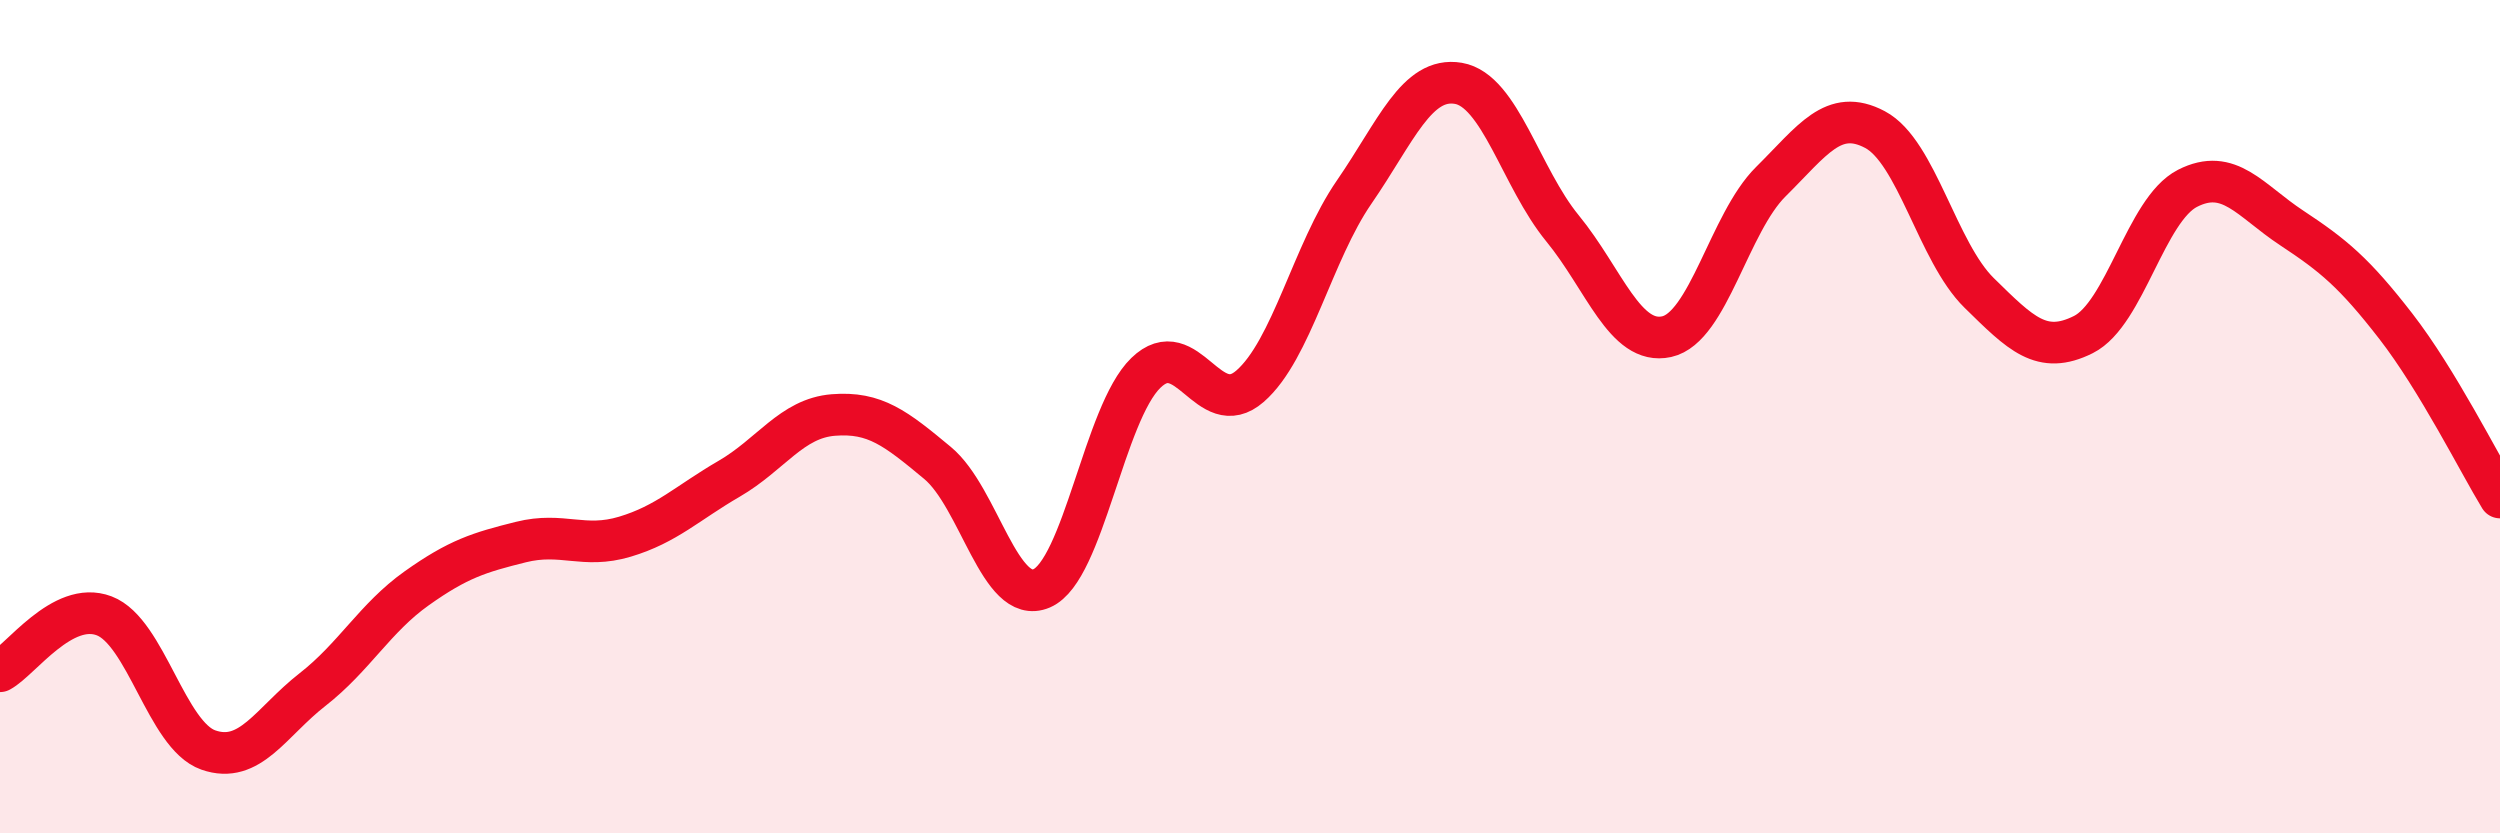 
    <svg width="60" height="20" viewBox="0 0 60 20" xmlns="http://www.w3.org/2000/svg">
      <path
        d="M 0,16.11 C 0.5,15.84 1.5,14.4 2.5,14.78 C 3.5,15.16 4,17.65 5,18 C 6,18.35 6.5,17.33 7.5,16.55 C 8.5,15.77 9,14.83 10,14.12 C 11,13.41 11.5,13.26 12.5,13.01 C 13.5,12.76 14,13.18 15,12.88 C 16,12.58 16.5,12.07 17.5,11.49 C 18.5,10.91 19,10.04 20,9.96 C 21,9.88 21.5,10.28 22.5,11.11 C 23.5,11.94 24,14.55 25,14.12 C 26,13.69 26.5,9.92 27.5,8.95 C 28.5,7.98 29,10.14 30,9.27 C 31,8.4 31.5,6.06 32.5,4.61 C 33.5,3.16 34,1.83 35,2 C 36,2.17 36.5,4.26 37.5,5.48 C 38.5,6.7 39,8.3 40,8.08 C 41,7.86 41.5,5.35 42.5,4.36 C 43.5,3.37 44,2.58 45,3.11 C 46,3.64 46.5,6.05 47.5,7.03 C 48.5,8.01 49,8.53 50,8.03 C 51,7.53 51.5,5.03 52.5,4.52 C 53.5,4.01 54,4.81 55,5.47 C 56,6.13 56.5,6.54 57.5,7.83 C 58.5,9.12 59.5,11.12 60,11.94L60 20L0 20Z"
        fill="#EB0A25"
        opacity="0.1"
        stroke-linecap="round"
        stroke-linejoin="round"
      />
      <path
        d="M 0,16.11 C 0.5,15.84 1.5,14.4 2.5,14.78 C 3.5,15.16 4,17.65 5,18 C 6,18.35 6.5,17.33 7.5,16.55 C 8.5,15.77 9,14.83 10,14.12 C 11,13.41 11.5,13.26 12.5,13.01 C 13.5,12.76 14,13.18 15,12.88 C 16,12.58 16.5,12.07 17.5,11.49 C 18.5,10.91 19,10.04 20,9.96 C 21,9.88 21.5,10.28 22.5,11.11 C 23.5,11.94 24,14.55 25,14.12 C 26,13.69 26.5,9.92 27.5,8.95 C 28.5,7.98 29,10.14 30,9.27 C 31,8.4 31.5,6.06 32.5,4.61 C 33.5,3.16 34,1.83 35,2 C 36,2.17 36.5,4.26 37.5,5.48 C 38.5,6.7 39,8.3 40,8.08 C 41,7.86 41.5,5.35 42.5,4.36 C 43.5,3.37 44,2.58 45,3.11 C 46,3.64 46.5,6.05 47.5,7.03 C 48.5,8.01 49,8.53 50,8.03 C 51,7.53 51.5,5.03 52.5,4.52 C 53.5,4.01 54,4.81 55,5.47 C 56,6.13 56.5,6.54 57.5,7.83 C 58.5,9.12 59.5,11.12 60,11.94"
        stroke="#EB0A25"
        stroke-width="1"
        fill="none"
        stroke-linecap="round"
        stroke-linejoin="round"
      />
    </svg>
  